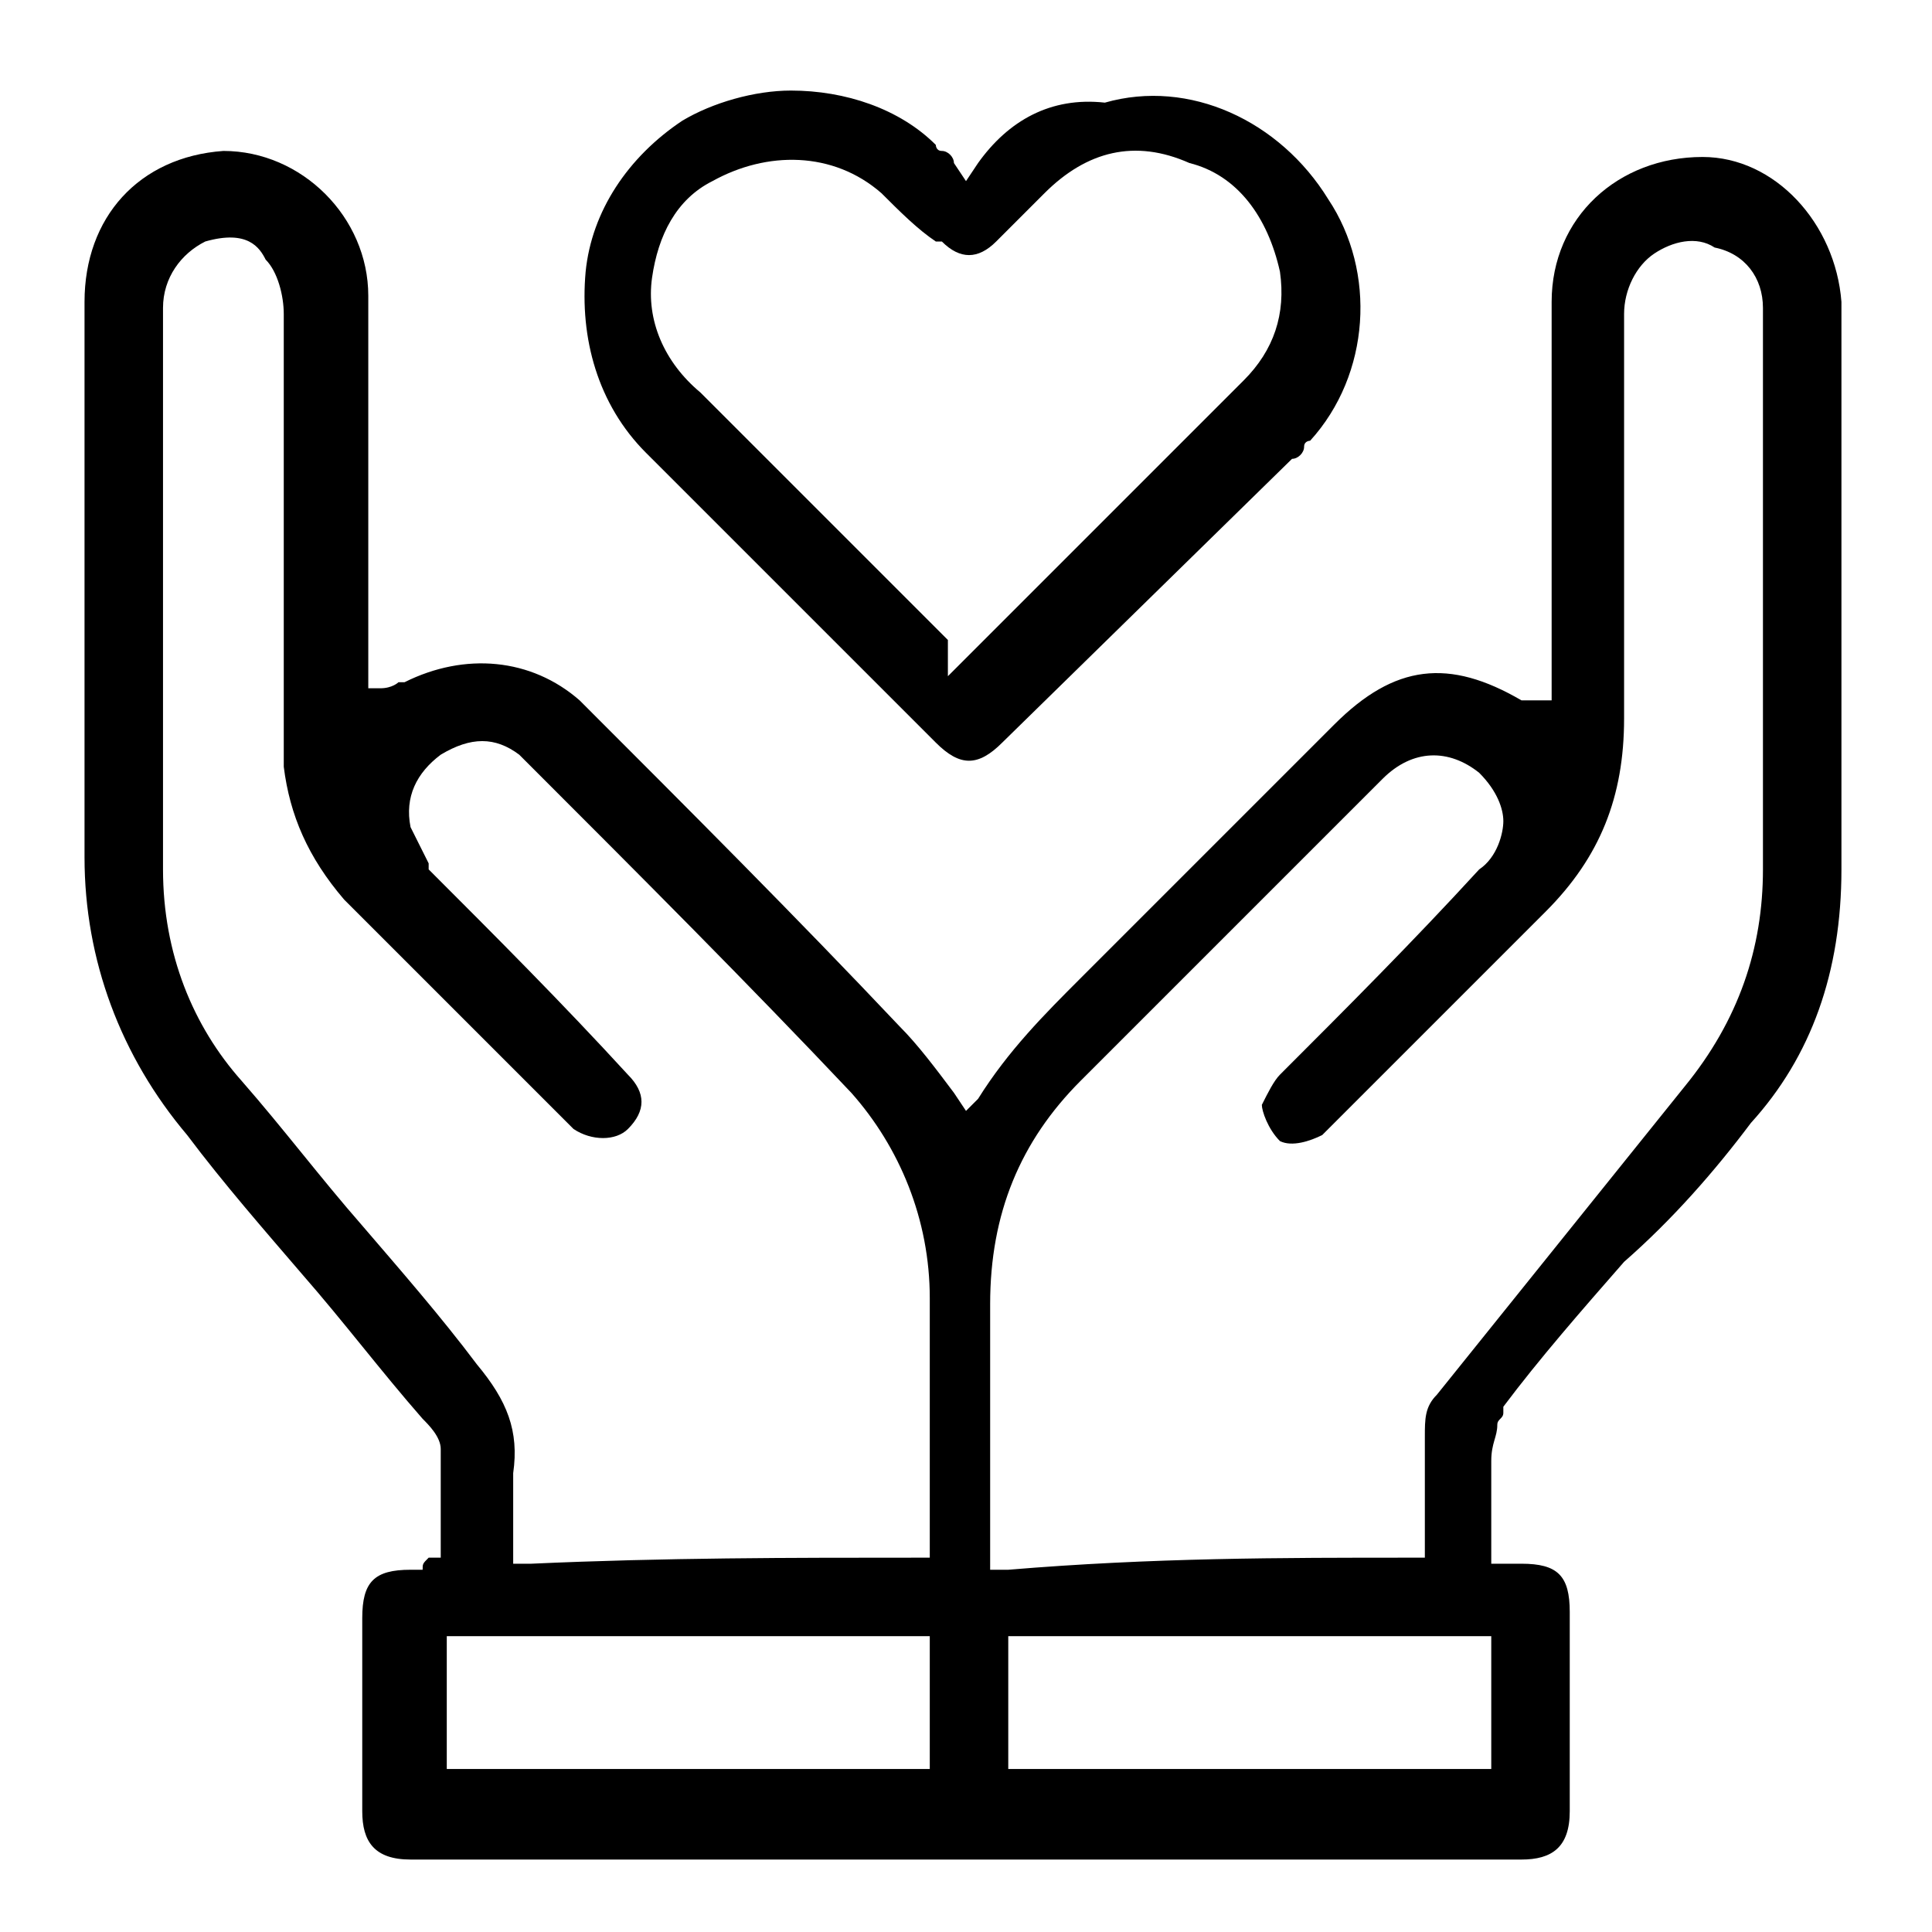 <?xml version="1.0" encoding="utf-8"?>
<!-- Generator: Adobe Illustrator 27.5.0, SVG Export Plug-In . SVG Version: 6.00 Build 0)  -->
<svg version="1.1" id="katman_1" xmlns="http://www.w3.org/2000/svg" xmlns:xlink="http://www.w3.org/1999/xlink" x="0px" y="0px"
	 viewBox="0 0 32 32" style="enable-background:new 0 0 32 32;" xml:space="preserve">
<g id="srCVRA.tif">
	<g>
		<path d="M29,18.6c1-1.1,1.5-2.5,1.5-4.2V5c-0.1-1.3-1.1-2.4-2.3-2.4c-1.4,0-2.5,1-2.5,2.4v6.6h-0.4l-0.1,0
			C24,10.9,23.1,11,22.1,12l-4.2,4.2c-0.6,0.6-1.2,1.2-1.7,2L16,18.4l-0.2-0.3c-0.3-0.4-0.6-0.8-0.9-1.1c-1.7-1.8-3.5-3.6-5.3-5.4
			c-0.8-0.7-1.9-0.8-2.9-0.3l-0.1,0c0,0-0.1,0.1-0.3,0.1H6.1V4.9c0-1.3-1.1-2.4-2.4-2.4C2.3,2.6,1.4,3.6,1.4,5v9.2
			c0,1.7,0.6,3.3,1.7,4.6c0.6,0.8,1.3,1.6,1.9,2.3c0.7,0.8,1.3,1.6,2,2.4c0.1,0.1,0.3,0.3,0.3,0.5v1.8H7.1C7,25.9,7,25.9,7,26
			L6.9,26H6.8C6.2,26,6,26.2,6,26.8V30c0,0.5,0.2,0.8,0.8,0.8h18.4c0.5,0,0.8-0.2,0.8-0.8v-3.3c0-0.6-0.2-0.8-0.8-0.8h-0.5v-1.7
			c0-0.3,0.1-0.4,0.1-0.6c0-0.1,0.1-0.1,0.1-0.2l0-0.1c0.6-0.8,1.3-1.6,2-2.4C27.7,20.2,28.4,19.4,29,18.6z M15.4,29.3h-8v-2.2h8
			V29.3z M15.4,25.8h-0.2c-2.1,0-4.2,0-6.4,0.1l-0.3,0v-1.5c0.1-0.7-0.1-1.2-0.6-1.8c-0.6-0.8-1.3-1.6-1.9-2.3
			c-0.7-0.8-1.3-1.6-2-2.4c-0.8-0.9-1.3-2.1-1.3-3.5V5.1c0-0.5,0.3-0.9,0.7-1.1c0.7-0.2,0.9,0.1,1,0.3c0.2,0.2,0.3,0.6,0.3,0.9v7.5
			c0.1,0.8,0.4,1.5,1,2.2l3.8,3.8c0.3,0.2,0.7,0.2,0.9,0c0.3-0.3,0.3-0.6,0-0.9c-1.1-1.2-2.2-2.3-3.3-3.4l0-0.1l-0.3-0.6
			c-0.1-0.5,0.1-0.9,0.5-1.2c0.5-0.3,0.9-0.3,1.3,0l0.2,0.2c1.8,1.8,3.6,3.6,5.3,5.4c0.8,0.9,1.3,2.1,1.3,3.4V25.8z M24.7,29.3h-8
			v-2.2h8V29.3z M23.8,23.1c-0.2,0.2-0.2,0.4-0.2,0.7v2h-0.2c-2.2,0-4.3,0-6.7,0.2l-0.3,0v-4.4c0-1.5,0.5-2.7,1.5-3.7l5-5
			c0.5-0.5,1.1-0.5,1.6-0.1c0.3,0.3,0.4,0.6,0.4,0.8s-0.1,0.6-0.4,0.8c-1.1,1.2-2.2,2.3-3.3,3.4c-0.1,0.1-0.2,0.3-0.3,0.5
			c0,0.1,0.1,0.4,0.3,0.6c0.2,0.1,0.5,0,0.7-0.1l0.2-0.2l3.5-3.5c0.9-0.9,1.3-1.9,1.3-3.2V5.2c0-0.4,0.2-0.8,0.5-1
			c0.3-0.2,0.7-0.3,1-0.1c0.5,0.1,0.8,0.5,0.8,1v9.3c0,1.3-0.4,2.5-1.3,3.6L23.8,23.1z"/>
		<path d="M16.2,2.7l-0.2,0.3l-0.2-0.3c0-0.1-0.1-0.2-0.2-0.2c-0.1,0-0.1-0.1-0.1-0.1c-0.6-0.6-1.5-0.9-2.4-0.9
			c-0.6,0-1.3,0.2-1.8,0.5c-0.9,0.6-1.5,1.5-1.6,2.5c-0.1,1.1,0.2,2.2,1,3l4.8,4.8c0.4,0.4,0.7,0.4,1.1,0l4.8-4.7
			c0.1,0,0.2-0.1,0.2-0.2c0-0.1,0.1-0.1,0.1-0.1c1-1.1,1.1-2.8,0.3-4c-0.8-1.3-2.3-2-3.7-1.6C17.4,1.6,16.7,2,16.2,2.7z M19.7,2.7
			c0.8,0.2,1.3,0.9,1.5,1.8c0.1,0.7-0.1,1.3-0.6,1.8l-4.9,4.9v-0.6c0,0-0.1-0.1-0.1-0.1l-4-4C11,6,10.7,5.3,10.8,4.6
			c0.1-0.7,0.4-1.3,1-1.6c0.9-0.5,2-0.5,2.8,0.2c0.3,0.3,0.6,0.6,0.9,0.8l0.1,0c0.3,0.3,0.6,0.3,0.9,0l0.8-0.8
			C18,2.5,18.8,2.3,19.7,2.7z"/>
	</g>
</g>
</svg>
